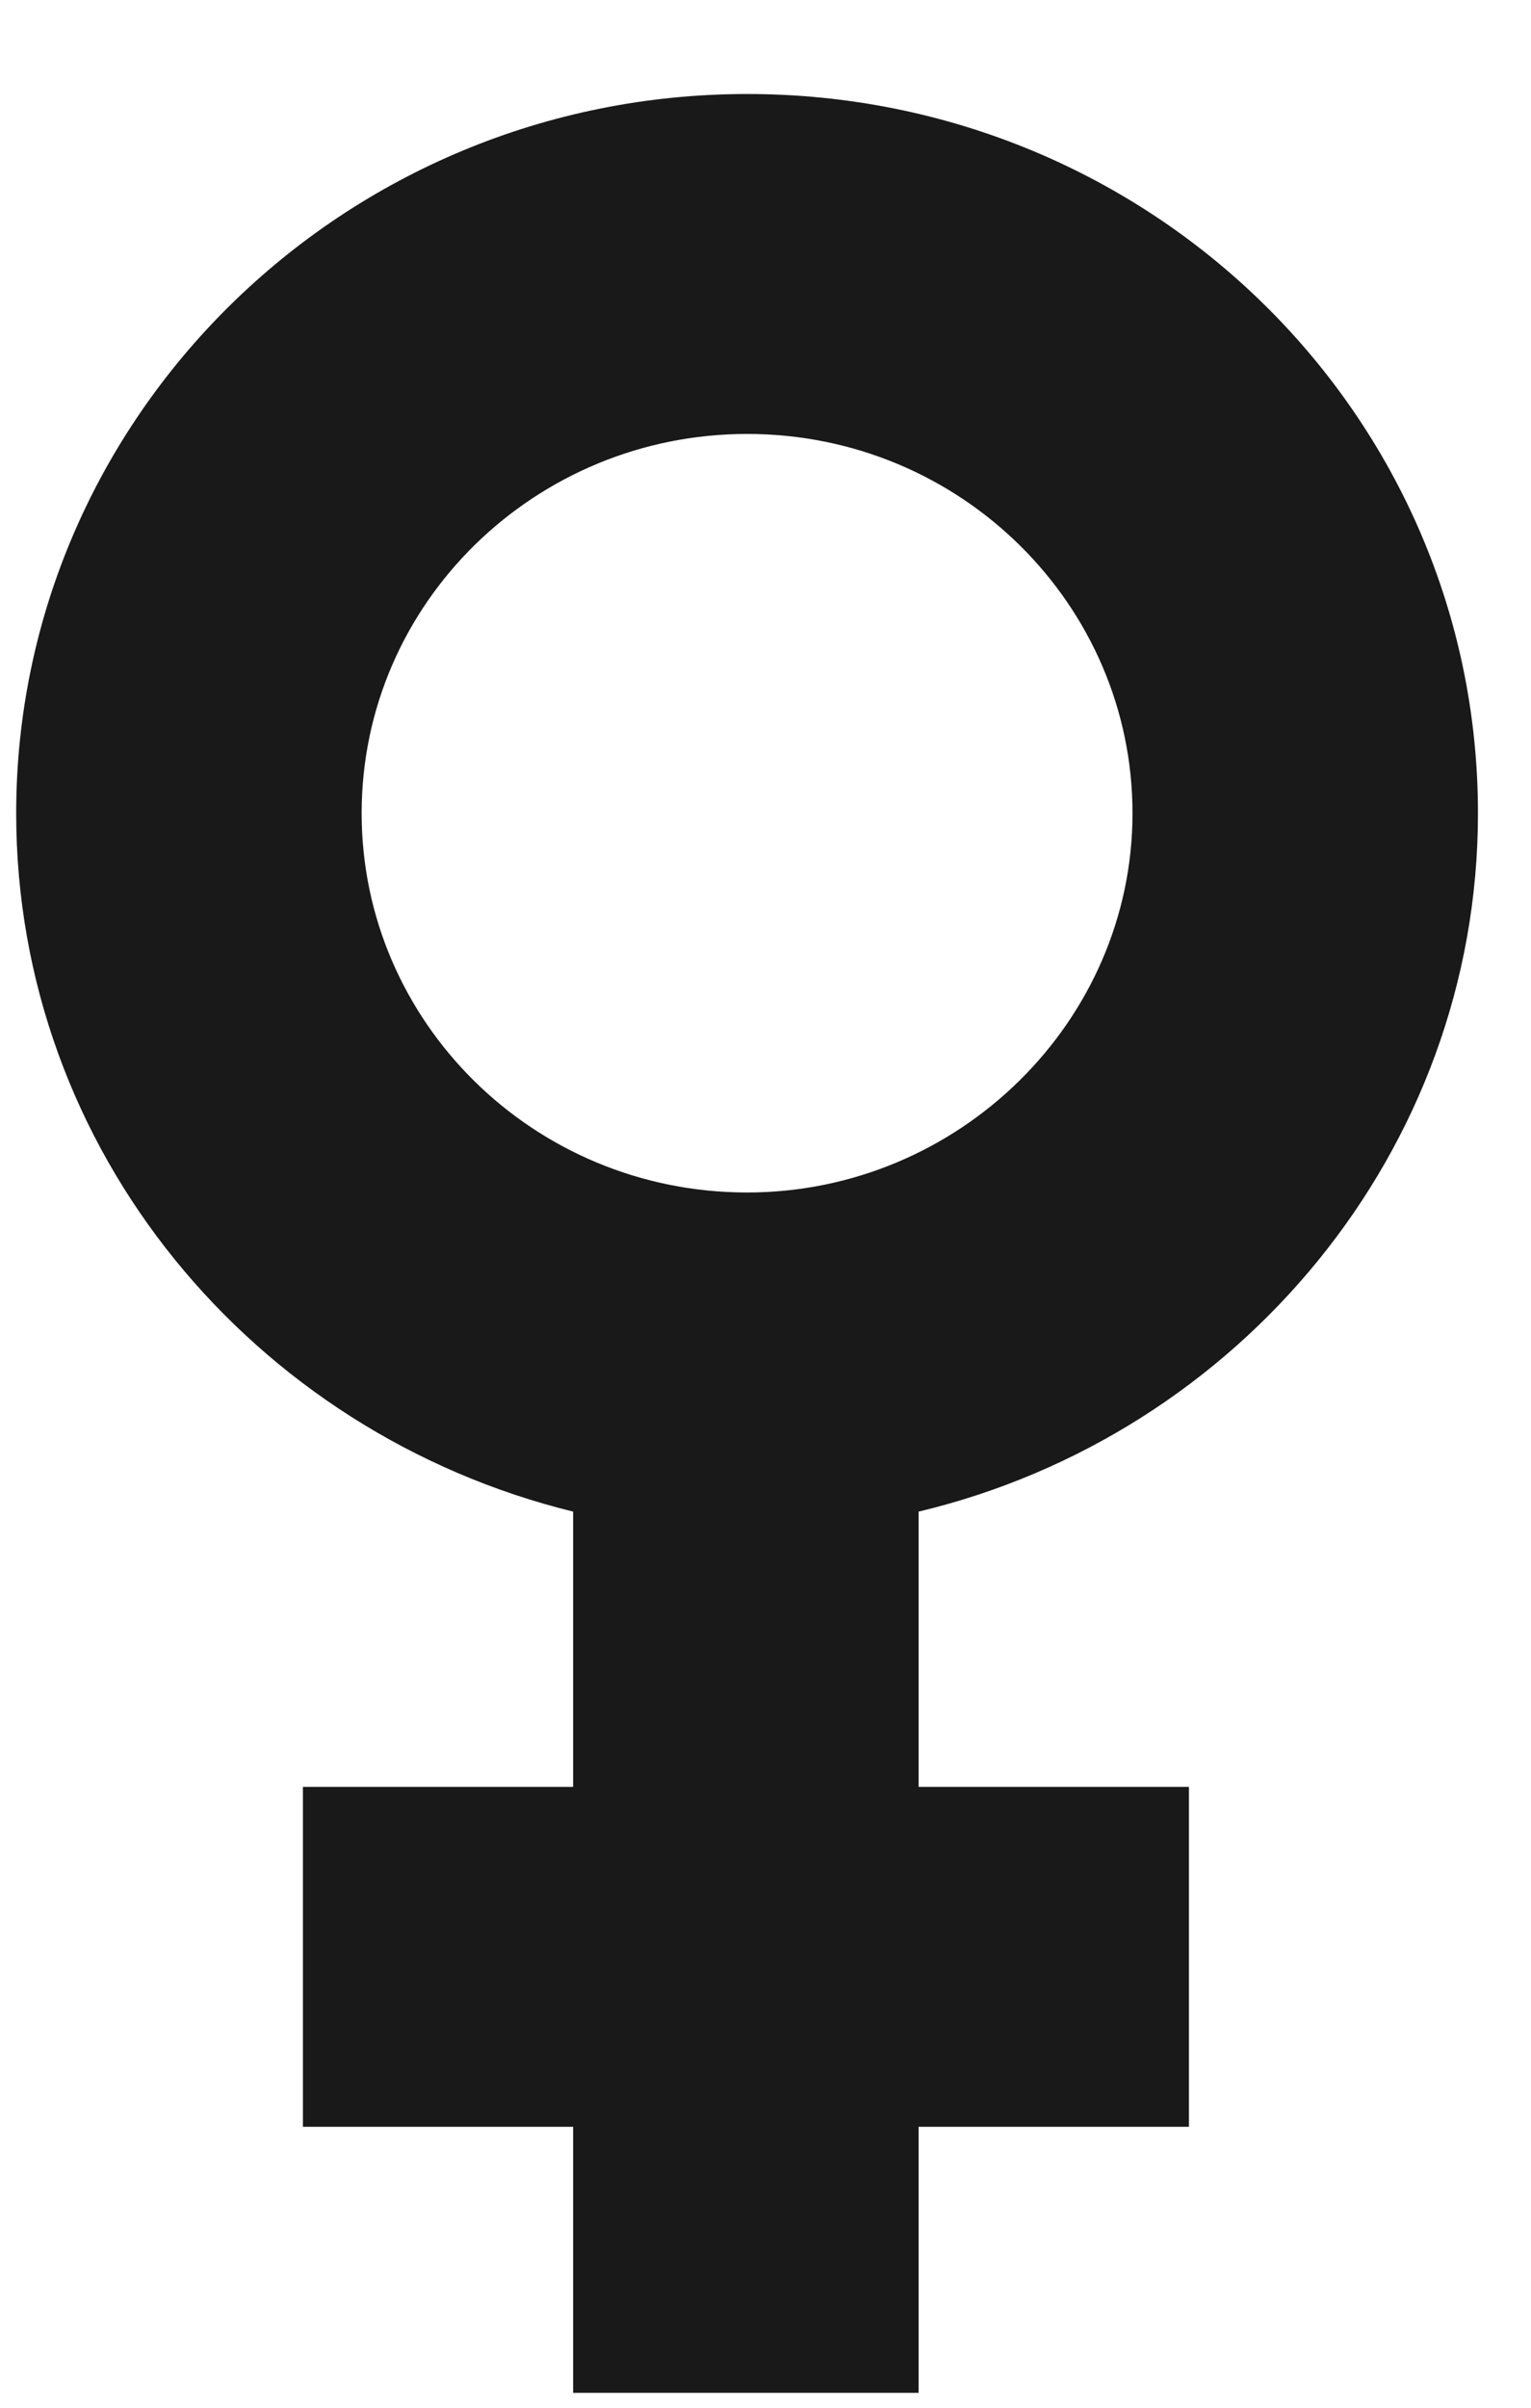 <svg xmlns="http://www.w3.org/2000/svg" width="14" height="22" viewBox="0 0 14 22" fill="none">
  <path d="M0.148 7.431C0.148 3.817 3.135 0.859 6.832 0.859C10.528 0.859 13.515 3.796 13.515 7.431C13.515 10.516 11.323 13.115 8.4 13.812V16.327H10.872V19.433H8.4V21.864H5.241V19.433H2.77V16.327H5.241V13.812C2.319 13.094 0.148 10.516 0.148 7.431ZM10.356 7.431C10.356 5.529 8.787 3.965 6.832 3.965C4.897 3.965 3.307 5.508 3.307 7.431C3.307 9.333 4.876 10.896 6.832 10.896C8.766 10.896 10.356 9.333 10.356 7.431Z" fill="#191919"/>
</svg>